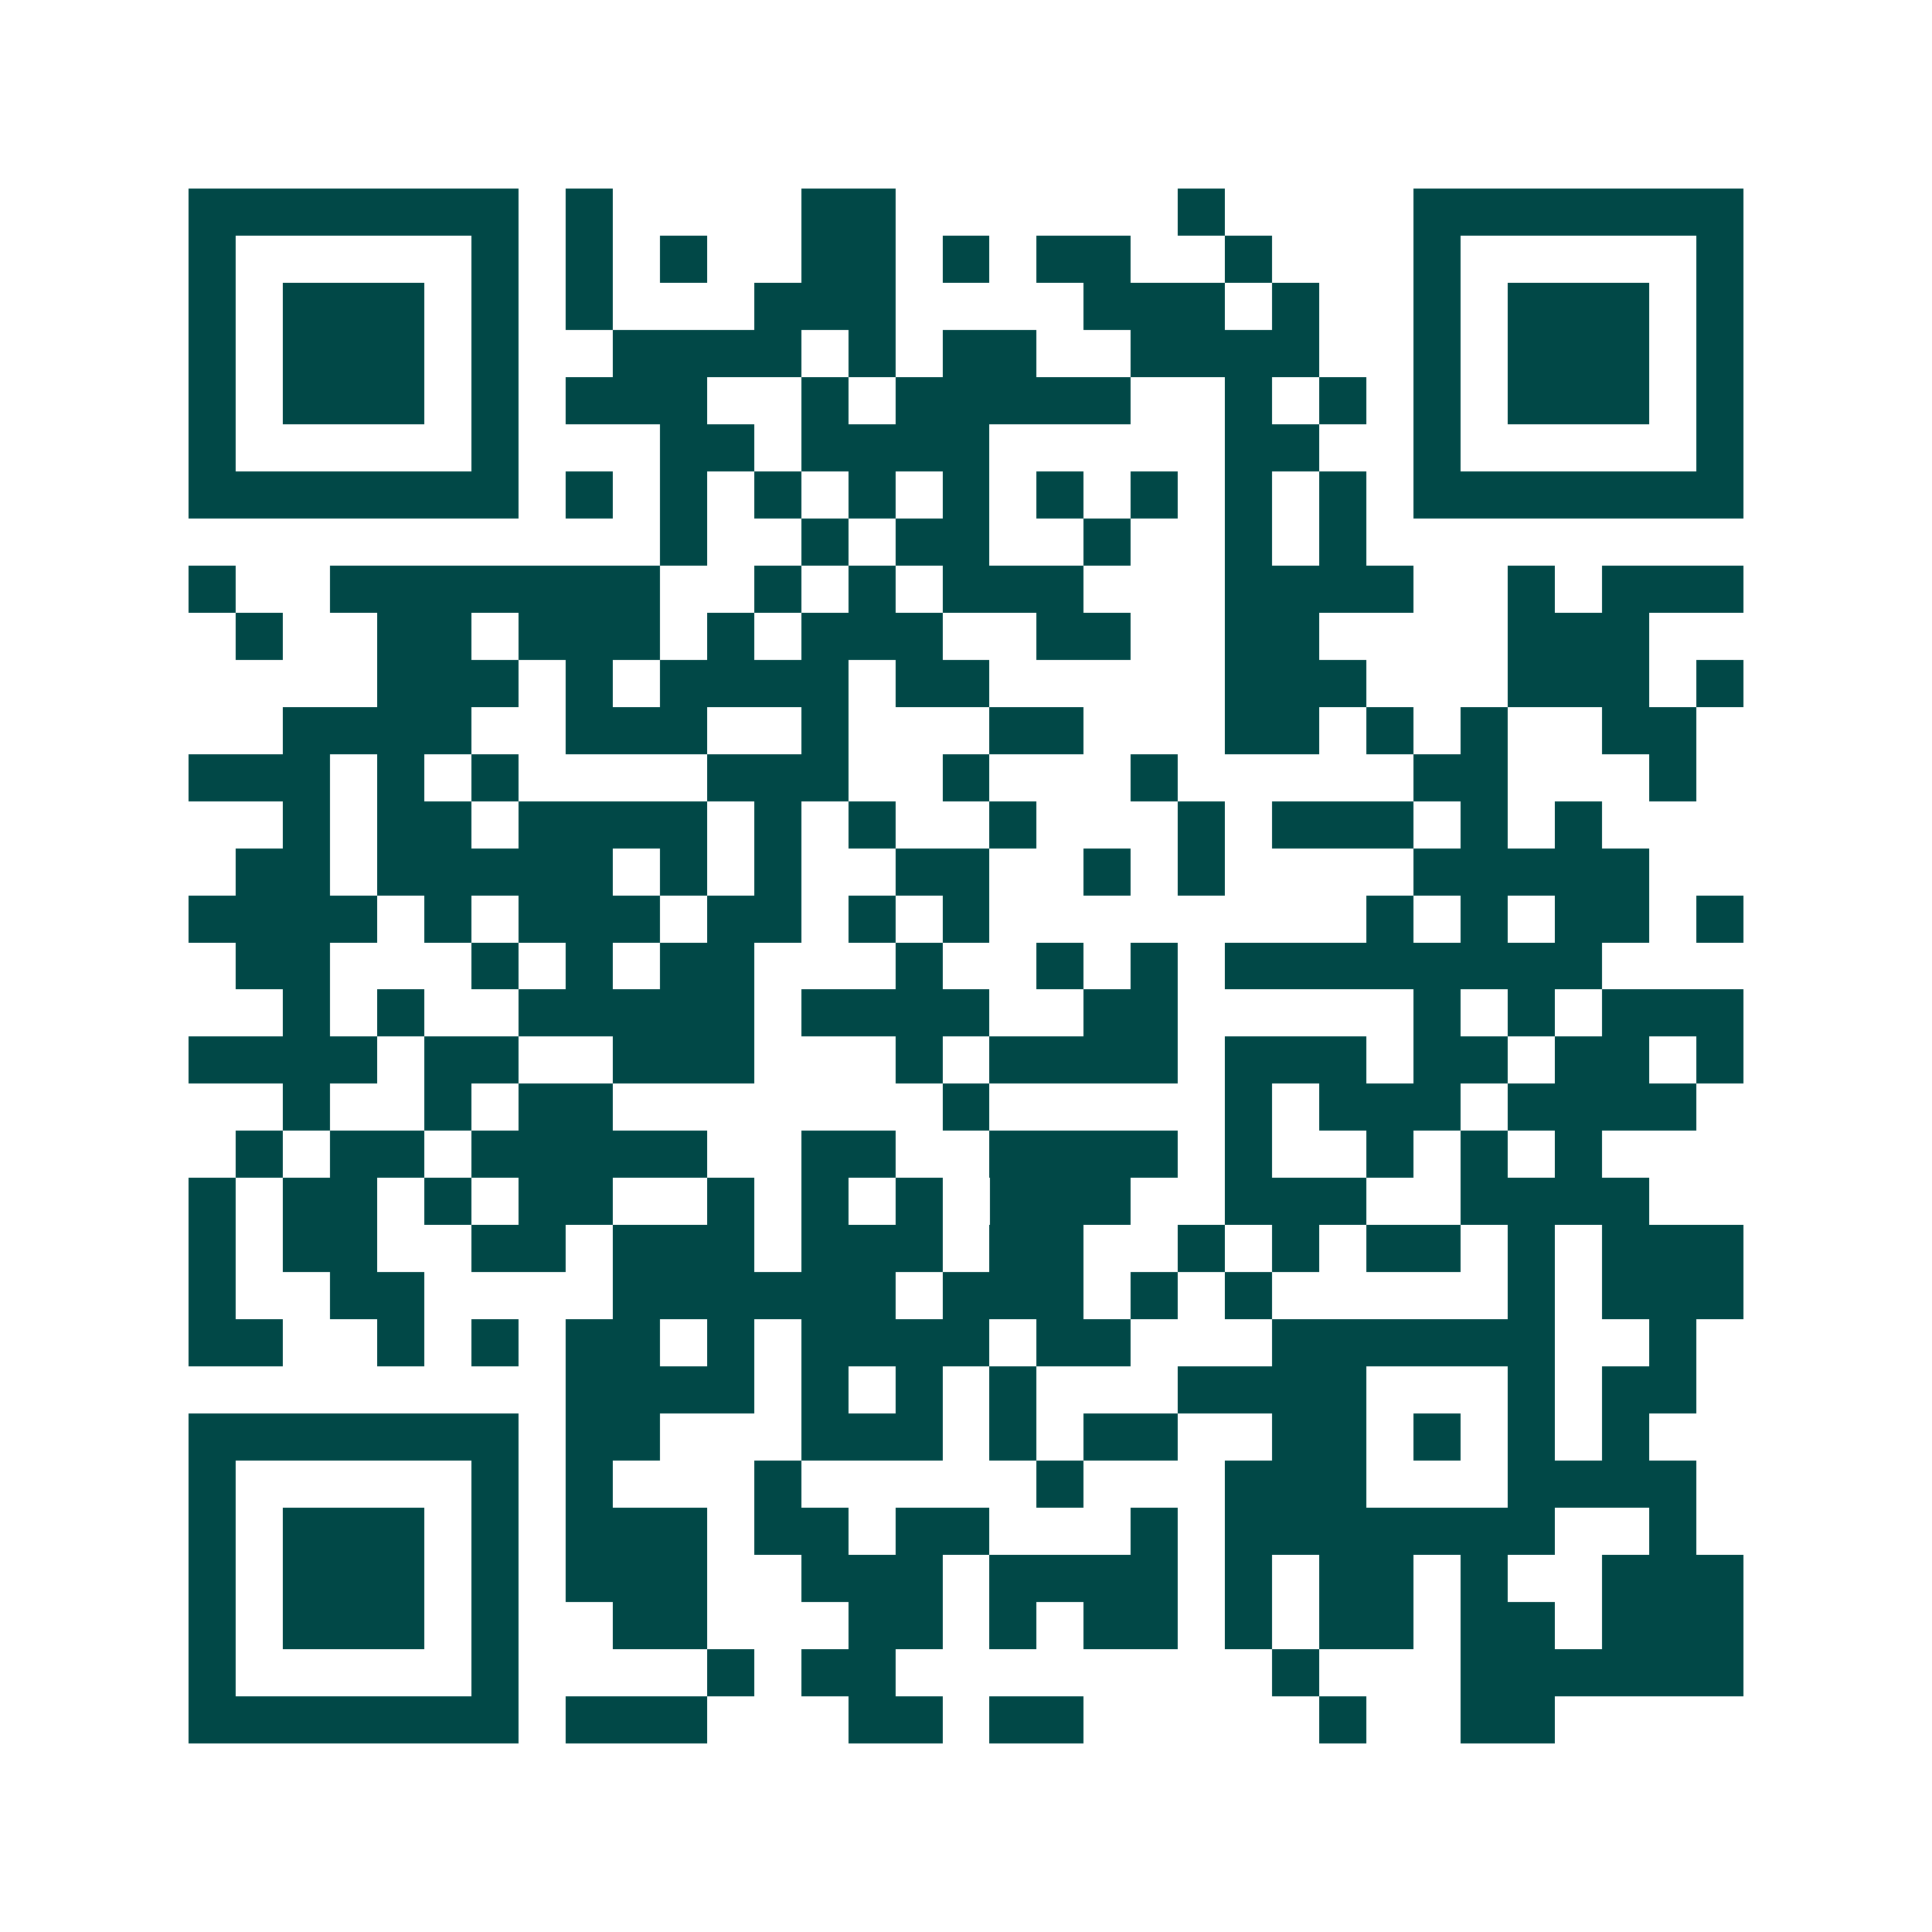 <svg xmlns="http://www.w3.org/2000/svg" width="200" height="200" viewBox="0 0 41 41" shape-rendering="crispEdges"><path fill="#ffffff" d="M0 0h41v41H0z"/><path stroke="#014847" d="M4 4.5h7m1 0h1m4 0h2m6 0h1m4 0h7M4 5.5h1m5 0h1m1 0h1m1 0h1m2 0h2m1 0h1m1 0h2m2 0h1m3 0h1m5 0h1M4 6.5h1m1 0h3m1 0h1m1 0h1m3 0h3m4 0h3m1 0h1m2 0h1m1 0h3m1 0h1M4 7.5h1m1 0h3m1 0h1m2 0h4m1 0h1m1 0h2m2 0h4m2 0h1m1 0h3m1 0h1M4 8.5h1m1 0h3m1 0h1m1 0h3m2 0h1m1 0h5m2 0h1m1 0h1m1 0h1m1 0h3m1 0h1M4 9.5h1m5 0h1m3 0h2m1 0h4m5 0h2m2 0h1m5 0h1M4 10.5h7m1 0h1m1 0h1m1 0h1m1 0h1m1 0h1m1 0h1m1 0h1m1 0h1m1 0h1m1 0h7M14 11.5h1m2 0h1m1 0h2m2 0h1m2 0h1m1 0h1M4 12.5h1m2 0h7m2 0h1m1 0h1m1 0h3m3 0h4m2 0h1m1 0h3M5 13.5h1m2 0h2m1 0h3m1 0h1m1 0h3m2 0h2m2 0h2m4 0h3M8 14.5h3m1 0h1m1 0h4m1 0h2m5 0h3m3 0h3m1 0h1M6 15.5h4m2 0h3m2 0h1m3 0h2m3 0h2m1 0h1m1 0h1m2 0h2M4 16.5h3m1 0h1m1 0h1m4 0h3m2 0h1m3 0h1m5 0h2m3 0h1M6 17.5h1m1 0h2m1 0h4m1 0h1m1 0h1m2 0h1m3 0h1m1 0h3m1 0h1m1 0h1M5 18.5h2m1 0h5m1 0h1m1 0h1m2 0h2m2 0h1m1 0h1m4 0h5M4 19.5h4m1 0h1m1 0h3m1 0h2m1 0h1m1 0h1m8 0h1m1 0h1m1 0h2m1 0h1M5 20.5h2m3 0h1m1 0h1m1 0h2m3 0h1m2 0h1m1 0h1m1 0h8M6 21.5h1m1 0h1m2 0h5m1 0h4m2 0h2m5 0h1m1 0h1m1 0h3M4 22.5h4m1 0h2m2 0h3m3 0h1m1 0h4m1 0h3m1 0h2m1 0h2m1 0h1M6 23.5h1m2 0h1m1 0h2m7 0h1m5 0h1m1 0h3m1 0h4M5 24.5h1m1 0h2m1 0h5m2 0h2m2 0h4m1 0h1m2 0h1m1 0h1m1 0h1M4 25.5h1m1 0h2m1 0h1m1 0h2m2 0h1m1 0h1m1 0h1m1 0h3m2 0h3m2 0h4M4 26.5h1m1 0h2m2 0h2m1 0h3m1 0h3m1 0h2m2 0h1m1 0h1m1 0h2m1 0h1m1 0h3M4 27.5h1m2 0h2m4 0h6m1 0h3m1 0h1m1 0h1m5 0h1m1 0h3M4 28.5h2m2 0h1m1 0h1m1 0h2m1 0h1m1 0h4m1 0h2m3 0h6m2 0h1M12 29.5h4m1 0h1m1 0h1m1 0h1m3 0h4m3 0h1m1 0h2M4 30.5h7m1 0h2m3 0h3m1 0h1m1 0h2m2 0h2m1 0h1m1 0h1m1 0h1M4 31.5h1m5 0h1m1 0h1m3 0h1m5 0h1m3 0h3m3 0h4M4 32.5h1m1 0h3m1 0h1m1 0h3m1 0h2m1 0h2m3 0h1m1 0h7m2 0h1M4 33.5h1m1 0h3m1 0h1m1 0h3m2 0h3m1 0h4m1 0h1m1 0h2m1 0h1m2 0h3M4 34.5h1m1 0h3m1 0h1m2 0h2m3 0h2m1 0h1m1 0h2m1 0h1m1 0h2m1 0h2m1 0h3M4 35.5h1m5 0h1m4 0h1m1 0h2m8 0h1m3 0h6M4 36.5h7m1 0h3m3 0h2m1 0h2m5 0h1m2 0h2"/></svg>

